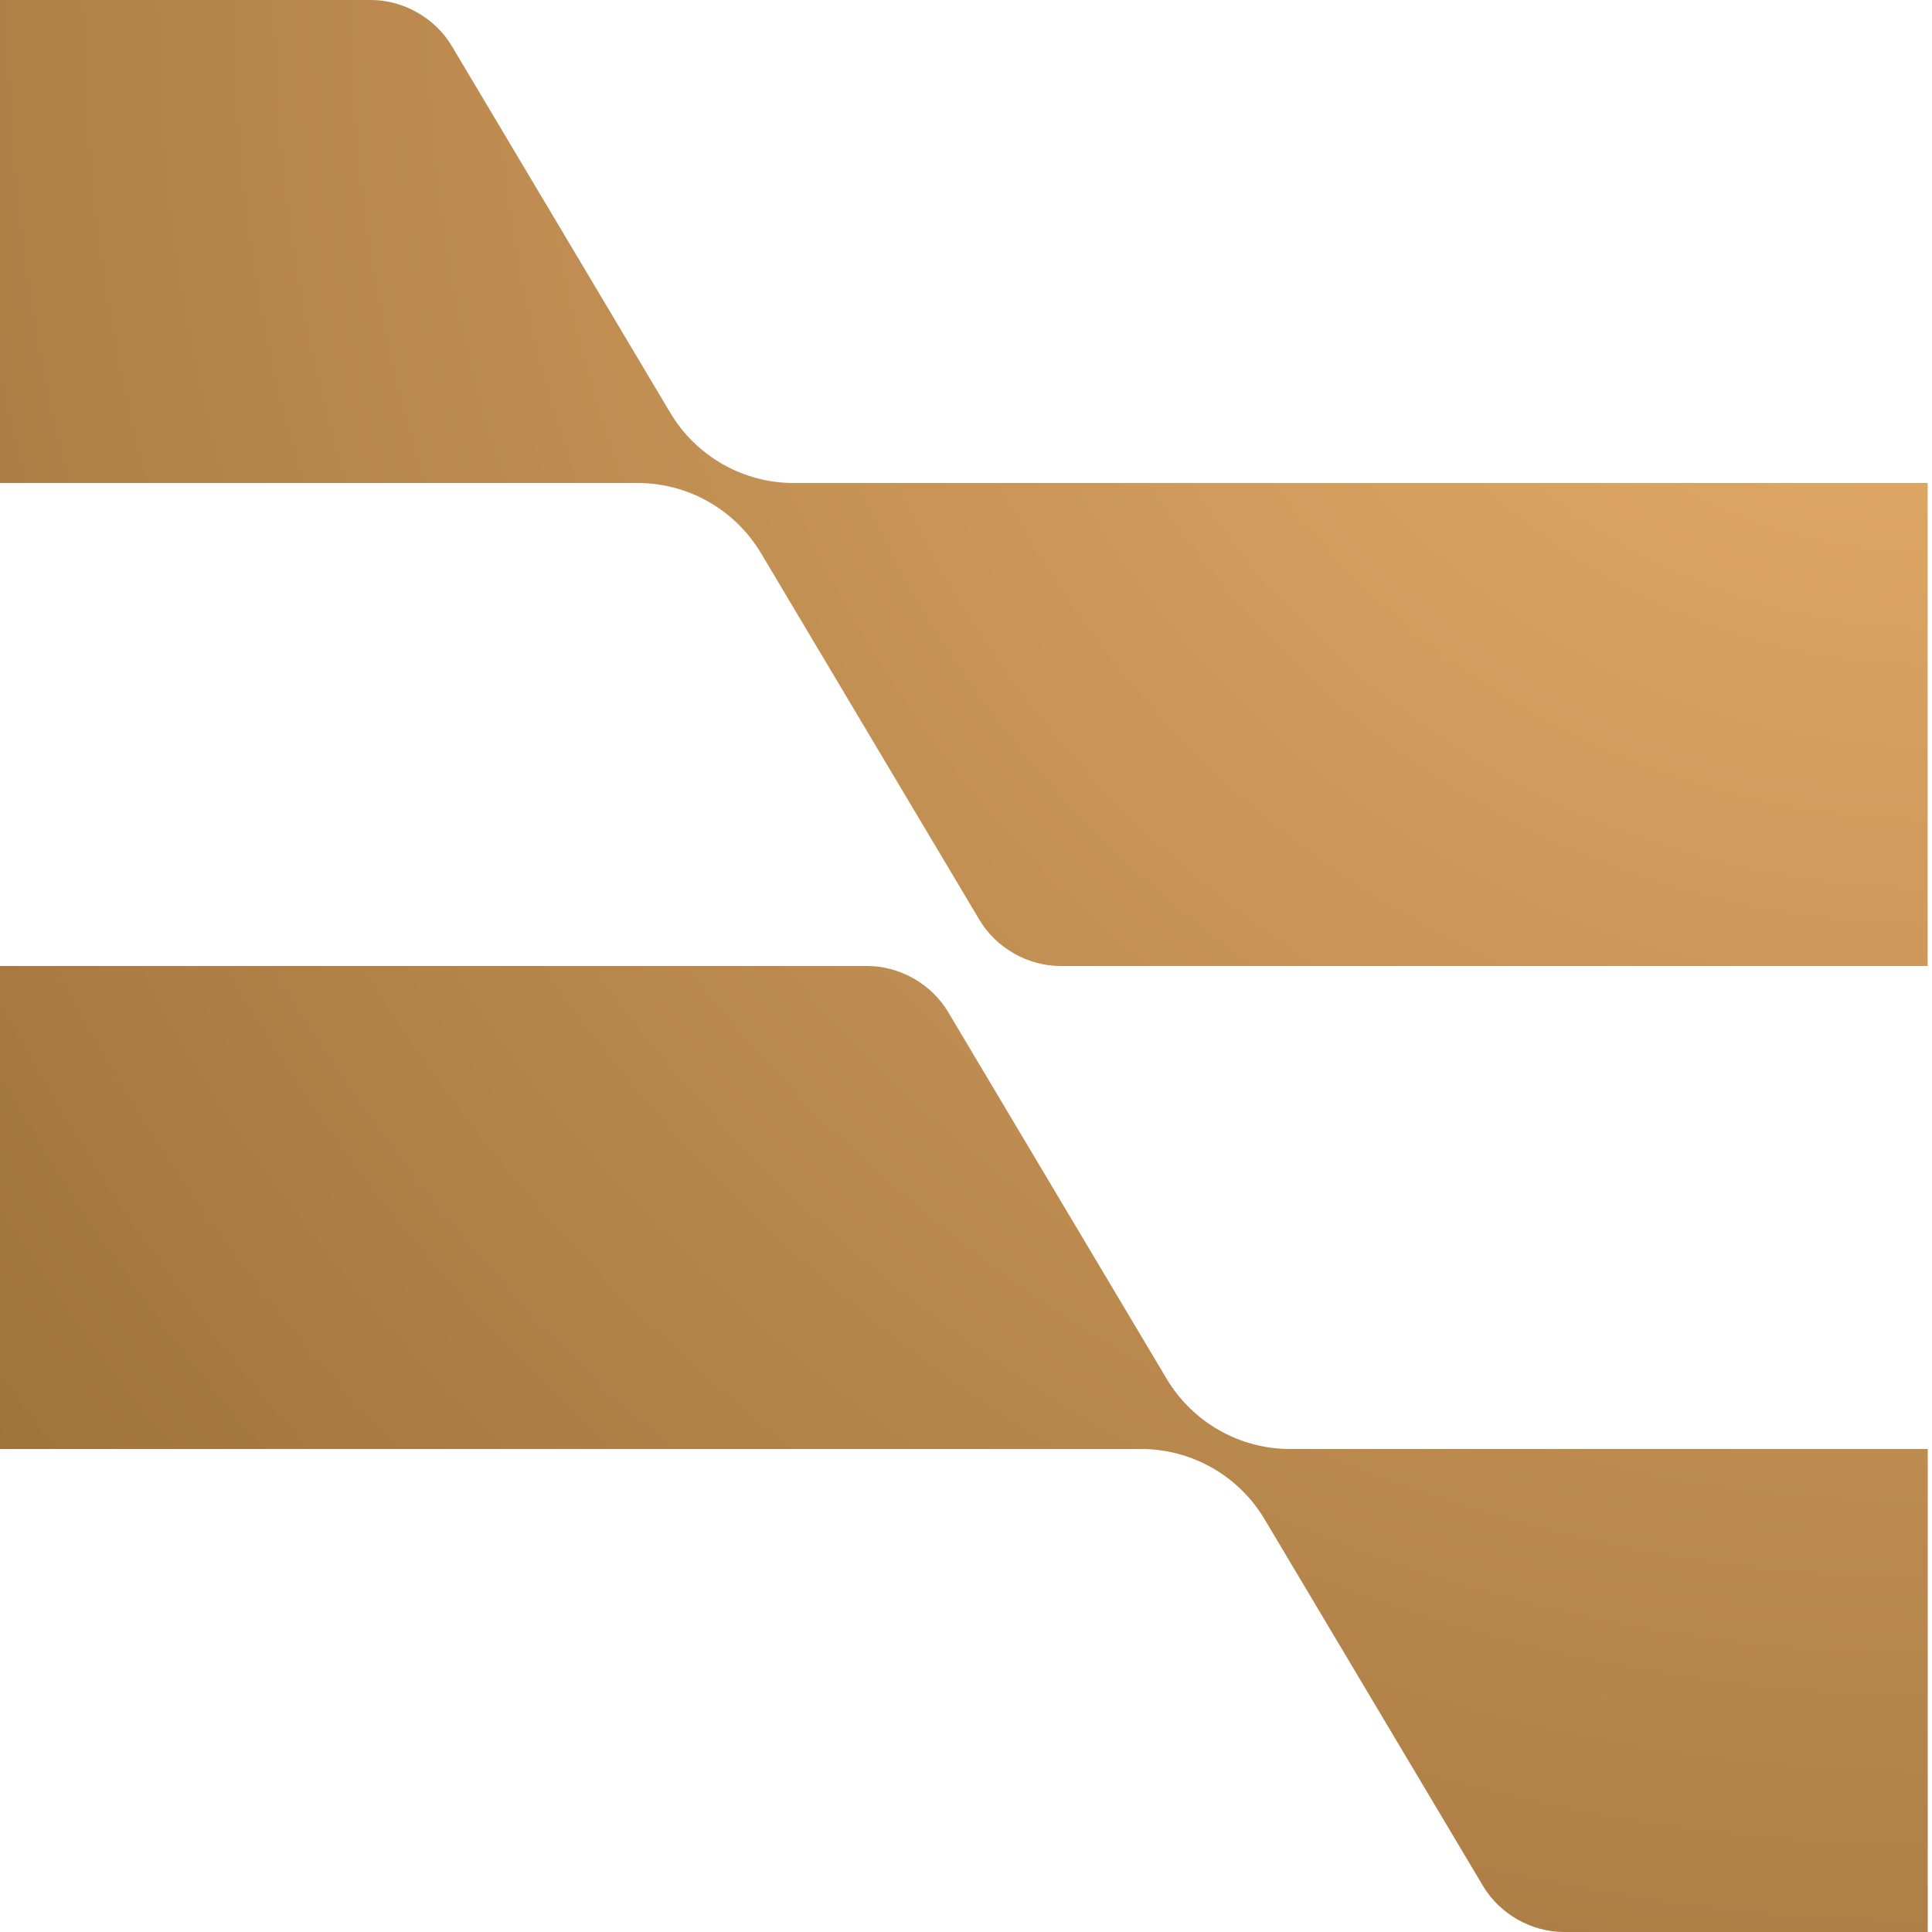 <svg width="44" height="44" viewBox="0 0 44 44" fill="none" xmlns="http://www.w3.org/2000/svg">
<g clip-path="url(#clip0_454_165)">
<path d="M24.149 22C23.41 22 22.688 21.59 22.309 20.954L17.333 12.601C16.741 11.607 15.673 11 14.52 11H0V0H8.448C9.187 0 9.909 0.41 10.289 1.047L15.264 9.399C15.855 10.393 16.923 11 18.076 11H43.901V22H24.149Z" fill="url(#paint0_radial_454_165)"/>
<path d="M35.617 44C34.879 44 34.154 43.59 33.776 42.953L28.801 34.601C28.21 33.608 27.142 33 25.988 33H0V22H19.752C20.491 22 21.213 22.41 21.592 23.046L26.568 31.399C27.16 32.392 28.228 33 29.381 33H43.903V44H35.617Z" fill="url(#paint1_radial_454_165)"/>
</g>
<defs>
<radialGradient id="paint0_radial_454_165" cx="0" cy="0" r="1" gradientUnits="userSpaceOnUse" gradientTransform="translate(43.934 0.043) rotate(134.936) scale(62.203 62.205)">
<stop stop-color="#EBB26E"/>
<stop offset="1" stop-color="#966A36"/>
</radialGradient>
<radialGradient id="paint1_radial_454_165" cx="0" cy="0" r="1" gradientUnits="userSpaceOnUse" gradientTransform="translate(43.934 0.043) rotate(134.936) scale(62.203 62.205)">
<stop stop-color="#EBB26E"/>
<stop offset="1" stop-color="#966A36"/>
</radialGradient>
<clipPath id="clip0_454_165">
<rect width="43.901" height="44" fill="white"/>
</clipPath>
</defs>
</svg>
